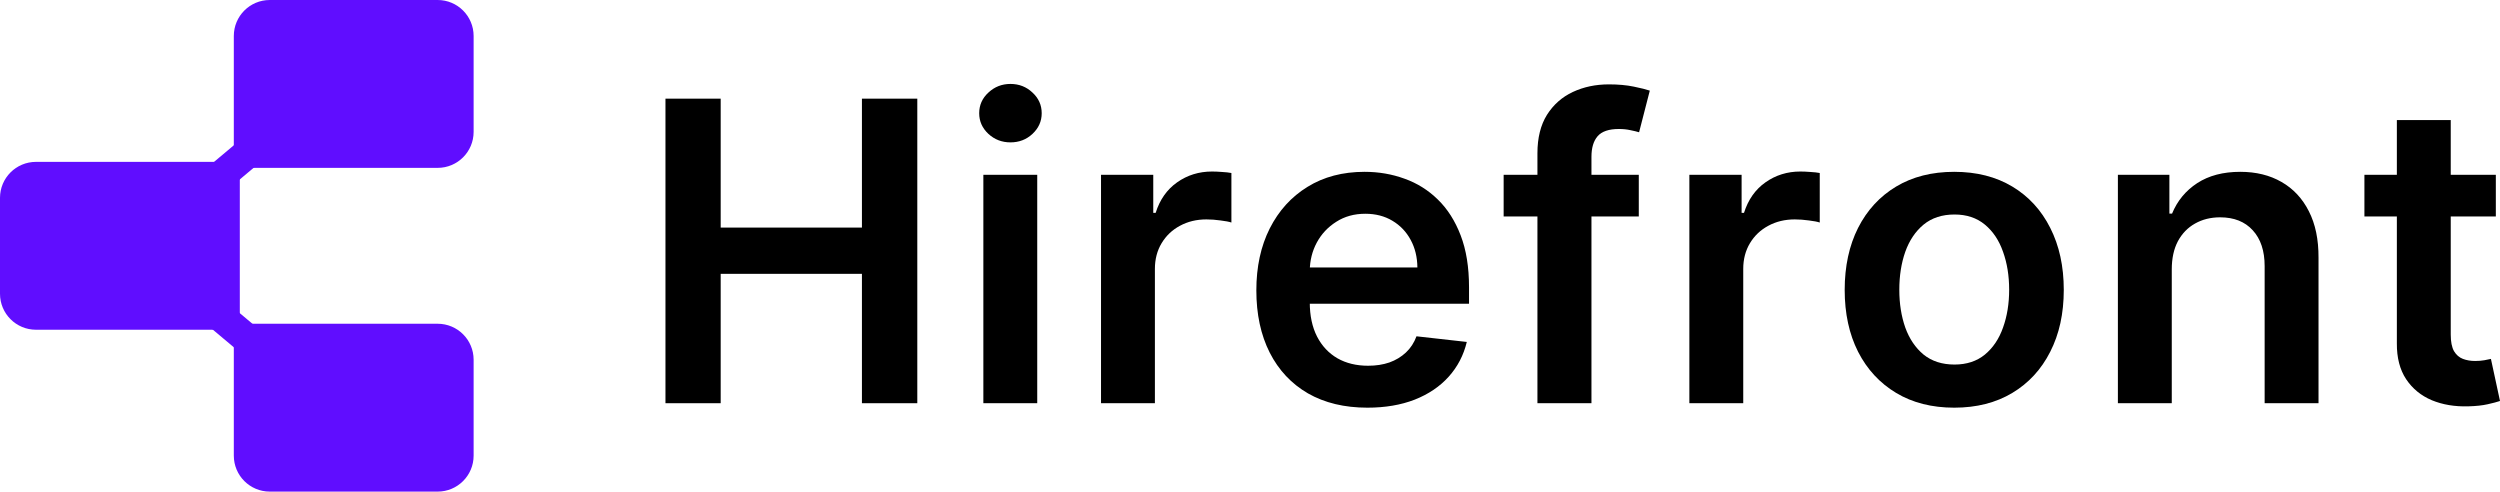 <svg width="417" height="82" viewBox="0 0 417 82" fill="none" xmlns="http://www.w3.org/2000/svg">
<path d="M39 6C39 2.686 41.686 0 45 0H73C76.314 0 79 2.686 79 6V22C79 25.314 76.314 28 73 28H39V6Z" fill="#600DFF"/>
<path d="M0 33C0 29.686 2.686 27 6 27H40V55H6C2.686 55 0 52.314 0 49V33Z" fill="#600DFF"/>
<path d="M39 54H73C76.314 54 79 56.686 79 60V76C79 79.314 76.314 82 73 82H45C41.686 82 39 79.314 39 76V54Z" fill="#600DFF"/>
<rect x="35.479" y="48.443" width="16" height="5" transform="rotate(40 35.479 48.443)" fill="#600DFF"/>
<rect x="31.265" y="30.727" width="16" height="5" transform="rotate(-40 31.265 30.727)" fill="#600DFF"/>
<path d="M111 67.256V16.456H120.21V37.961H143.77V16.456H153.006V67.256H143.77V45.676H120.21V67.256H111Z" fill="black"/>
<path d="M164.024 67.256V29.156H173.011V67.256H164.024ZM168.542 23.748C167.119 23.748 165.894 23.277 164.868 22.334C163.842 21.375 163.329 20.226 163.329 18.887C163.329 17.53 163.842 16.381 164.868 15.439C165.894 14.48 167.119 14 168.542 14C169.982 14 171.207 14.48 172.216 15.439C173.242 16.381 173.756 17.53 173.756 18.887C173.756 20.226 173.242 21.375 172.216 22.334C171.207 23.277 169.982 23.748 168.542 23.748Z" fill="black"/>
<path d="M183.65 67.256V29.156H192.364V35.506H192.762C193.457 33.306 194.648 31.611 196.336 30.421C198.041 29.214 199.986 28.61 202.171 28.61C202.667 28.61 203.222 28.635 203.834 28.684C204.463 28.718 204.984 28.775 205.398 28.858V37.118C205.017 36.986 204.413 36.87 203.586 36.771C202.775 36.655 201.989 36.597 201.227 36.597C199.589 36.597 198.116 36.953 196.808 37.664C195.517 38.358 194.499 39.326 193.755 40.566C193.01 41.806 192.637 43.237 192.637 44.857V67.256H183.65Z" fill="black"/>
<path d="M228.078 68C224.255 68 220.953 67.206 218.173 65.619C215.409 64.015 213.282 61.749 211.792 58.822C210.303 55.879 209.558 52.414 209.558 48.429C209.558 44.51 210.303 41.07 211.792 38.11C213.298 35.134 215.4 32.819 218.098 31.165C220.796 29.495 223.965 28.66 227.607 28.66C229.957 28.66 232.175 29.04 234.26 29.801C236.362 30.545 238.215 31.702 239.821 33.273C241.443 34.844 242.717 36.845 243.644 39.276C244.571 41.69 245.034 44.568 245.034 47.908V50.661H213.778V44.609H236.42C236.403 42.889 236.031 41.36 235.303 40.02C234.574 38.664 233.556 37.598 232.249 36.82C230.958 36.043 229.452 35.655 227.731 35.655C225.894 35.655 224.28 36.101 222.89 36.994C221.499 37.87 220.415 39.028 219.637 40.467C218.876 41.889 218.487 43.452 218.471 45.155V50.438C218.471 52.654 218.876 54.556 219.687 56.143C220.498 57.714 221.632 58.921 223.088 59.765C224.545 60.592 226.249 61.005 228.202 61.005C229.51 61.005 230.693 60.823 231.752 60.459C232.812 60.079 233.73 59.525 234.508 58.797C235.286 58.07 235.874 57.169 236.271 56.094L244.662 57.036C244.132 59.252 243.123 61.187 241.633 62.841C240.16 64.478 238.273 65.751 235.973 66.66C233.672 67.553 231.041 68 228.078 68Z" fill="black"/>
<path d="M273.35 29.156V36.101H250.808V29.156H273.35ZM256.444 67.256V25.559C256.444 22.996 256.973 20.863 258.032 19.159C259.108 17.456 260.548 16.183 262.352 15.339C264.156 14.496 266.159 14.074 268.36 14.074C269.916 14.074 271.298 14.198 272.506 14.447C273.714 14.694 274.608 14.918 275.187 15.116L273.4 22.062C273.019 21.946 272.539 21.83 271.96 21.714C271.381 21.582 270.735 21.516 270.023 21.516C268.352 21.516 267.168 21.921 266.473 22.731C265.795 23.525 265.455 24.666 265.455 26.154V67.256H256.444Z" fill="black"/>
<path d="M281.786 67.256V29.156H290.5V35.506H290.898C291.593 33.306 292.784 31.611 294.473 30.421C296.177 29.214 298.122 28.61 300.307 28.61C300.803 28.61 301.358 28.635 301.97 28.684C302.599 28.718 303.12 28.775 303.534 28.858V37.118C303.153 36.986 302.549 36.87 301.722 36.771C300.911 36.655 300.125 36.597 299.363 36.597C297.725 36.597 296.252 36.953 294.944 37.664C293.653 38.358 292.635 39.326 291.891 40.566C291.146 41.806 290.773 43.237 290.773 44.857V67.256H281.786Z" fill="black"/>
<path d="M325.966 68C322.242 68 319.015 67.181 316.284 65.544C313.553 63.907 311.434 61.617 309.928 58.673C308.439 55.73 307.694 52.29 307.694 48.355C307.694 44.419 308.439 40.971 309.928 38.011C311.434 35.051 313.553 32.752 316.284 31.115C319.015 29.478 322.242 28.66 325.966 28.66C329.69 28.66 332.917 29.478 335.648 31.115C338.379 32.752 340.489 35.051 341.979 38.011C343.485 40.971 344.238 44.419 344.238 48.355C344.238 52.29 343.485 55.73 341.979 58.673C340.489 61.617 338.379 63.907 335.648 65.544C332.917 67.181 329.69 68 325.966 68ZM326.016 60.807C328.035 60.807 329.723 60.253 331.08 59.145C332.437 58.02 333.447 56.515 334.109 54.63C334.787 52.745 335.127 50.645 335.127 48.33C335.127 45.998 334.787 43.89 334.109 42.005C333.447 40.103 332.437 38.59 331.08 37.465C329.723 36.341 328.035 35.779 326.016 35.779C323.947 35.779 322.226 36.341 320.852 37.465C319.495 38.59 318.477 40.103 317.798 42.005C317.136 43.89 316.805 45.998 316.805 48.33C316.805 50.645 317.136 52.745 317.798 54.63C318.477 56.515 319.495 58.02 320.852 59.145C322.226 60.253 323.947 60.807 326.016 60.807Z" fill="black"/>
<path d="M362.251 44.932V67.256H353.264V29.156H361.854V35.63H362.3C363.178 33.497 364.576 31.802 366.496 30.545C368.432 29.288 370.824 28.66 373.671 28.66C376.302 28.66 378.595 29.222 380.548 30.346C382.517 31.471 384.04 33.1 385.116 35.233C386.208 37.366 386.746 39.954 386.729 42.997V67.256H377.742V44.386C377.742 41.839 377.08 39.847 375.756 38.408C374.449 36.969 372.636 36.25 370.319 36.25C368.747 36.25 367.348 36.597 366.124 37.292C364.915 37.97 363.964 38.954 363.269 40.243C362.59 41.533 362.251 43.096 362.251 44.932Z" fill="black"/>
<path d="M416.305 29.156V36.101H394.384V29.156H416.305ZM399.796 20.028H408.783V55.796C408.783 57.003 408.965 57.929 409.329 58.574C409.709 59.203 410.206 59.633 410.818 59.864C411.431 60.096 412.109 60.211 412.854 60.211C413.417 60.211 413.93 60.17 414.393 60.087C414.873 60.005 415.237 59.93 415.486 59.864L417 66.884C416.52 67.049 415.833 67.231 414.939 67.43C414.062 67.628 412.986 67.744 411.712 67.777C409.461 67.843 407.434 67.504 405.63 66.76C403.826 65.999 402.394 64.825 401.335 63.237C400.292 61.65 399.779 59.666 399.796 57.284V20.028Z" fill="black"/>
</svg>
